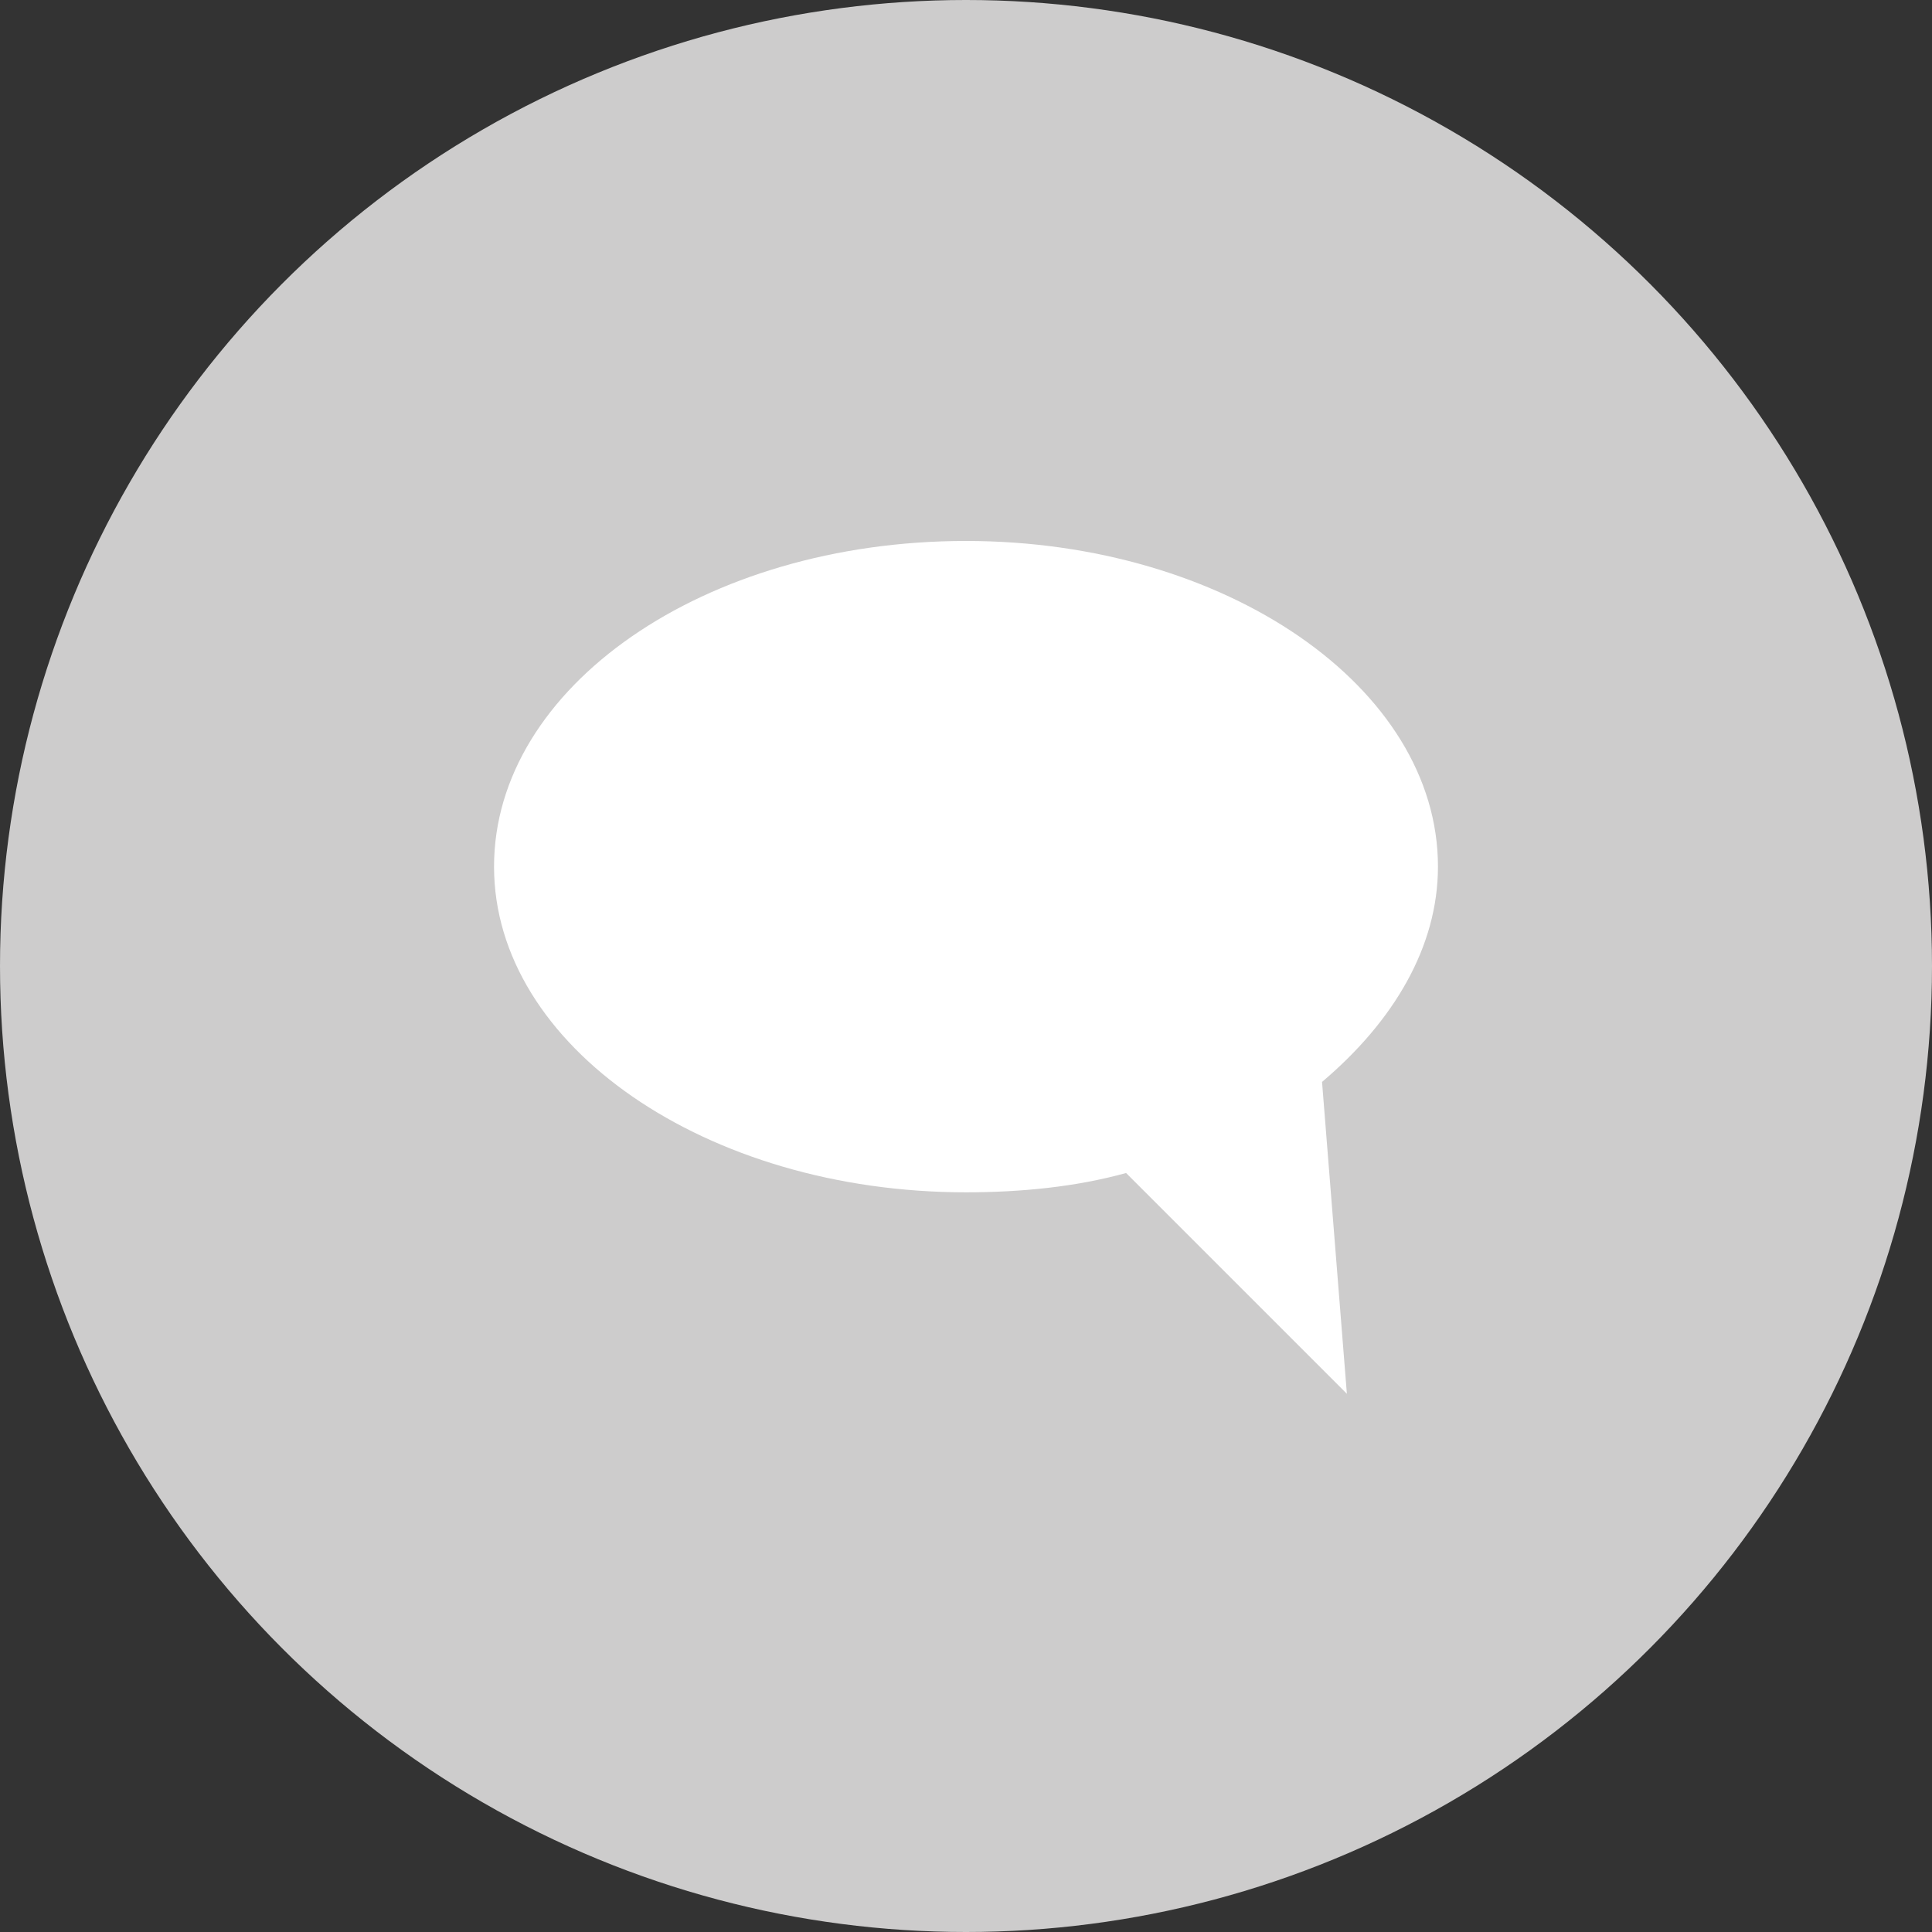 <?xml version="1.0" encoding="utf-8"?>
<!-- Generator: Adobe Illustrator 22.1.0, SVG Export Plug-In . SVG Version: 6.00 Build 0)  -->
<svg version="1.1" id="Layer_1" xmlns="http://www.w3.org/2000/svg" xmlns:xlink="http://www.w3.org/1999/xlink" x="0px" y="0px"
	 viewBox="0 0 70 70" style="enable-background:new 0 0 70 70;" xml:space="preserve">
<rect x="0" y="0" width="70" height="70" fill="#333333" stroke="none"/>
<style type="text/css">
	.st0{fill:#CDCCCC;}
	.st1{fill:#FFFFFF;}
</style>
<g>
	<circle class="st0" cx="35" cy="35" r="35"/>
	<g>
		<path class="st1" d="M52.1,31.4c0-6.5-7.7-11.8-17.1-11.8c-9.5,0-17.1,5.3-17.1,11.8c0,6.5,7.7,11.8,17.1,11.8c2,0,4-0.2,5.8-0.7
			l8,8l-0.9-11.3C50.5,37,52.1,34.3,52.1,31.4z"/>
	</g>
</g>
</svg>
